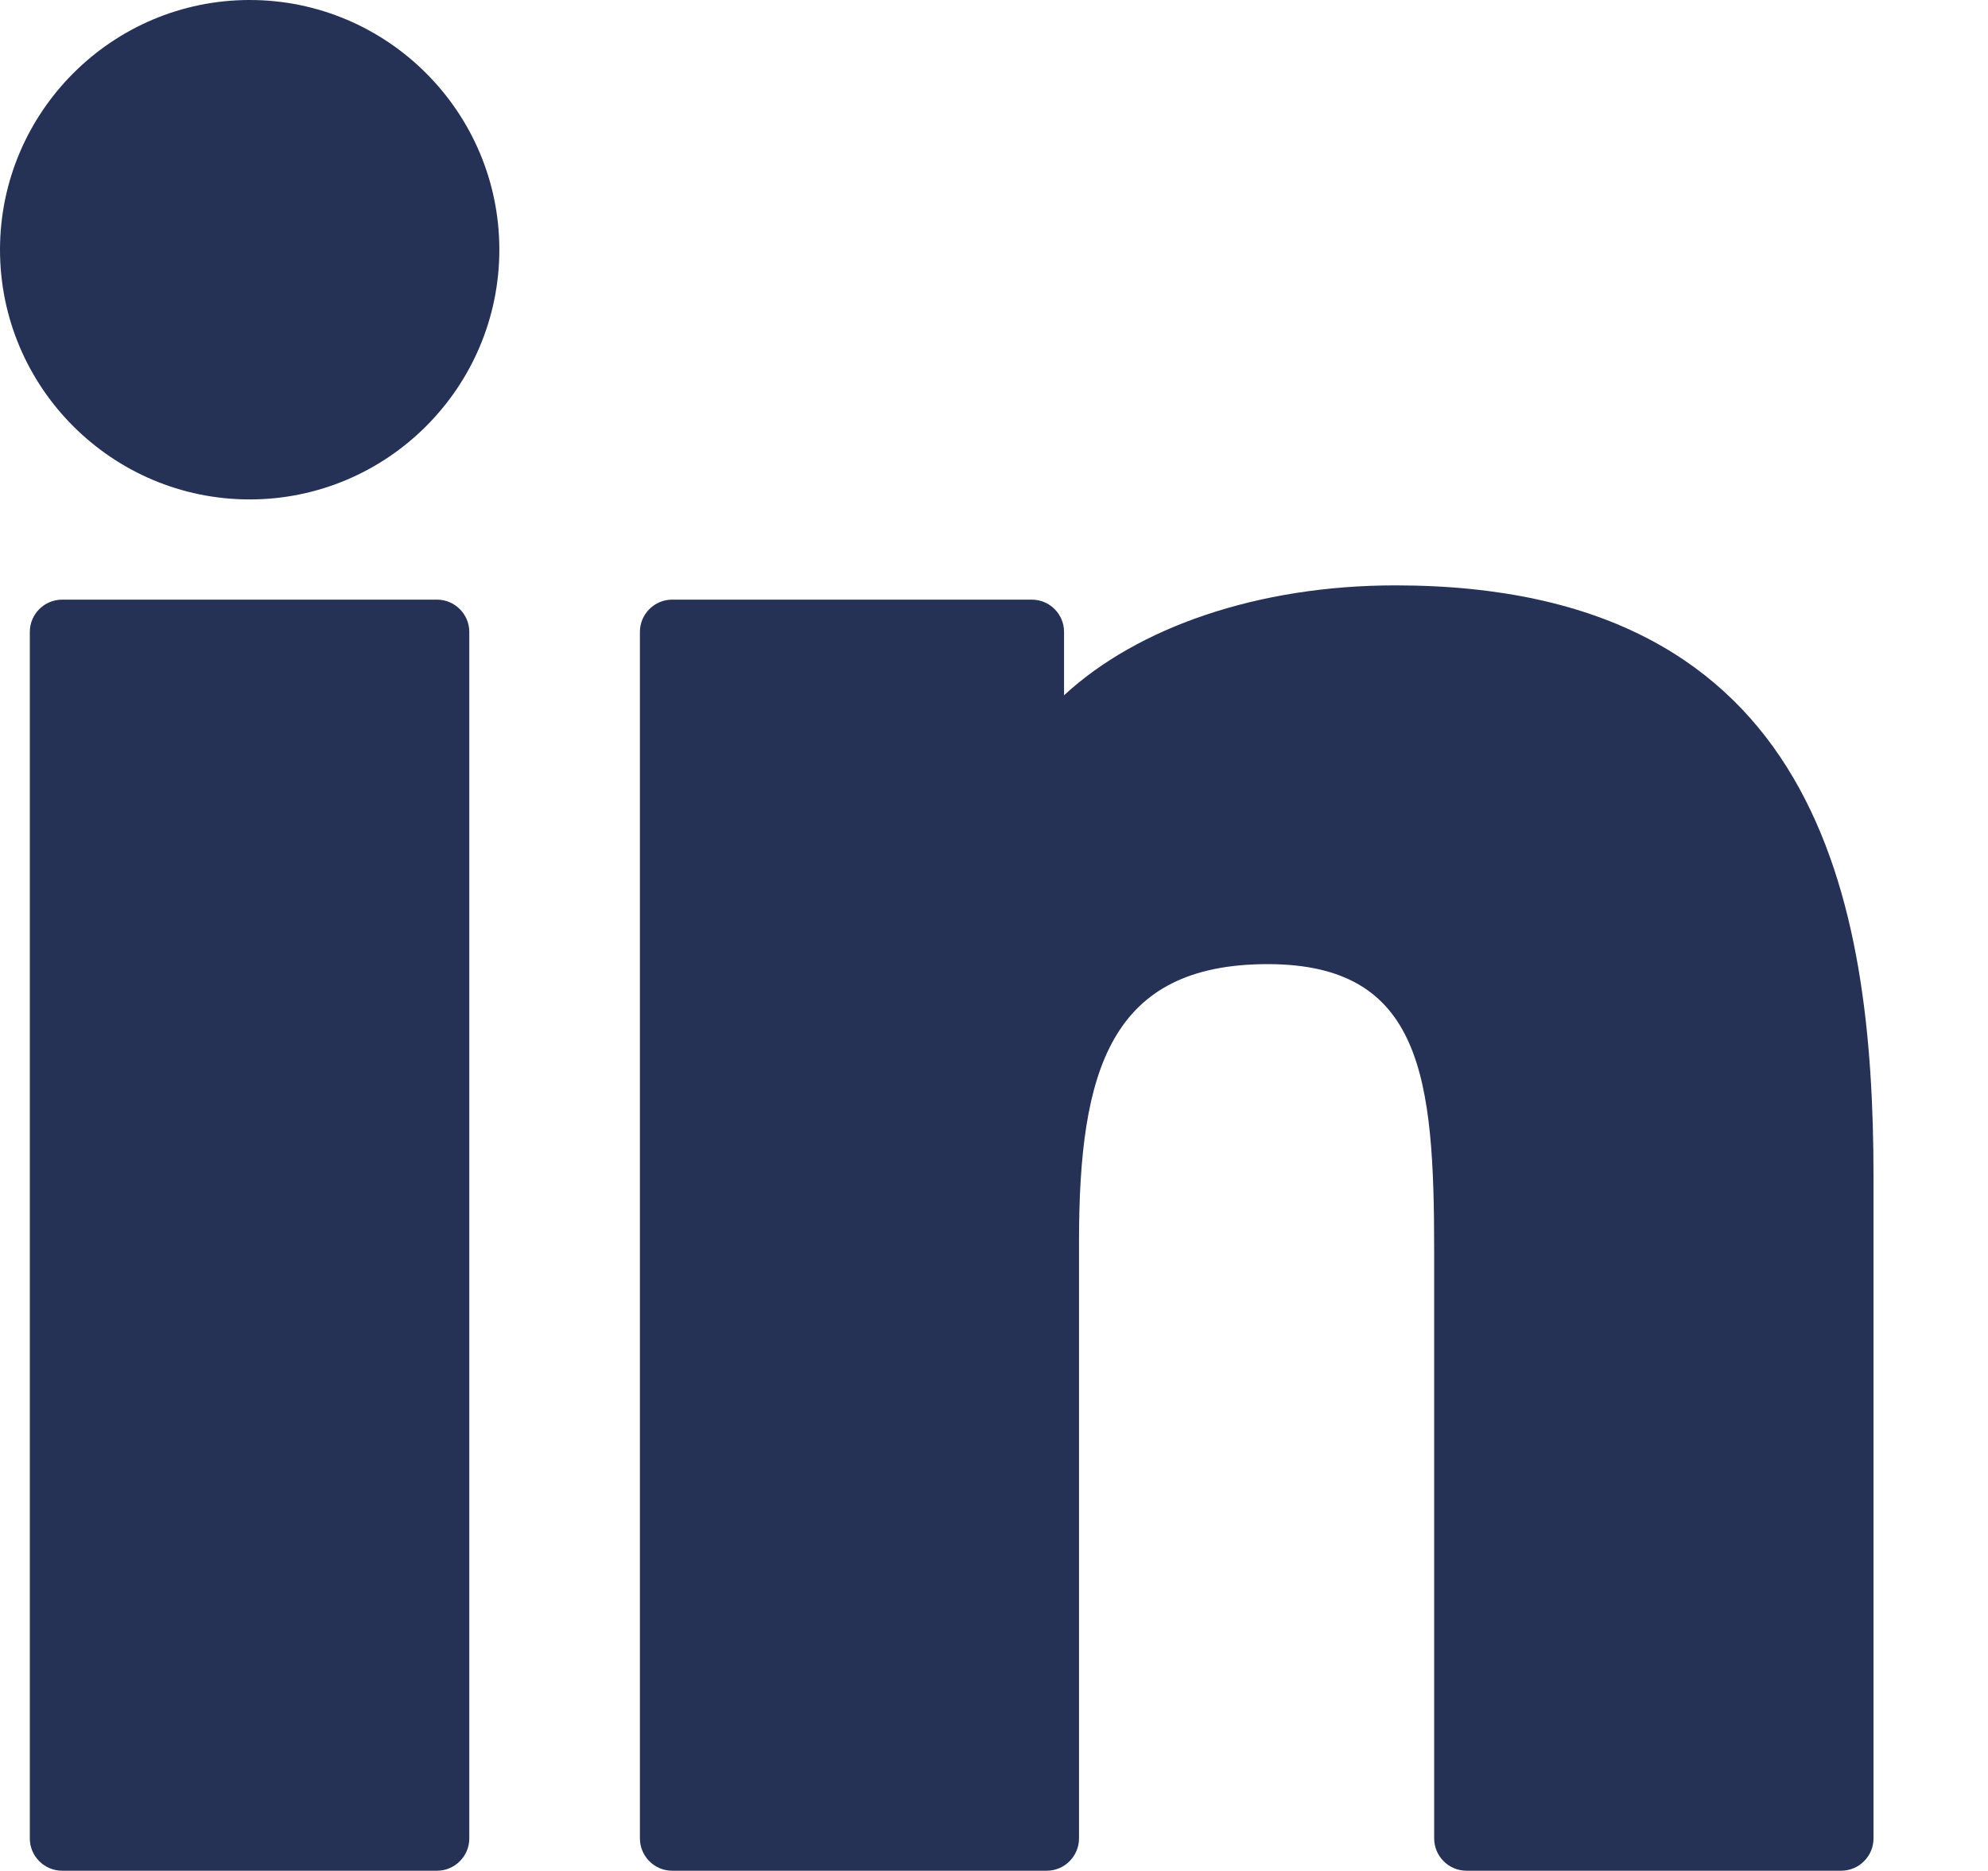 <svg width="17" height="16" viewBox="0 0 17 16" fill="none" xmlns="http://www.w3.org/2000/svg">
<path fill-rule="evenodd" clip-rule="evenodd" d="M2.135 0C0.959 0 0.001 0.958 0 2.135C0 3.313 0.958 4.271 2.135 4.271C3.312 4.271 4.27 3.313 4.27 2.135C4.27 0.958 3.312 0 2.135 0ZM3.737 5.128H0.532C0.379 5.128 0.255 5.252 0.255 5.404V15.722C0.255 15.874 0.379 15.998 0.532 15.998H3.737C3.889 15.998 4.013 15.874 4.013 15.722V5.404C4.013 5.252 3.889 5.128 3.737 5.128ZM9.099 5.946C9.728 5.364 10.759 5.006 11.932 5.006C15.556 5.006 16.02 7.708 16.021 10.062V15.721C16.021 15.874 15.897 15.998 15.744 15.998H12.541C12.388 15.998 12.264 15.874 12.264 15.721V10.704C12.264 9.22 12.165 8.246 10.841 8.245C9.496 8.245 9.227 9.152 9.227 10.617V15.721C9.227 15.874 9.103 15.998 8.951 15.998H5.748C5.596 15.998 5.472 15.874 5.472 15.721V5.404C5.472 5.252 5.596 5.128 5.748 5.128H8.823C8.976 5.128 9.099 5.252 9.099 5.404V5.946Z" fill="#253256"/>
</svg>
